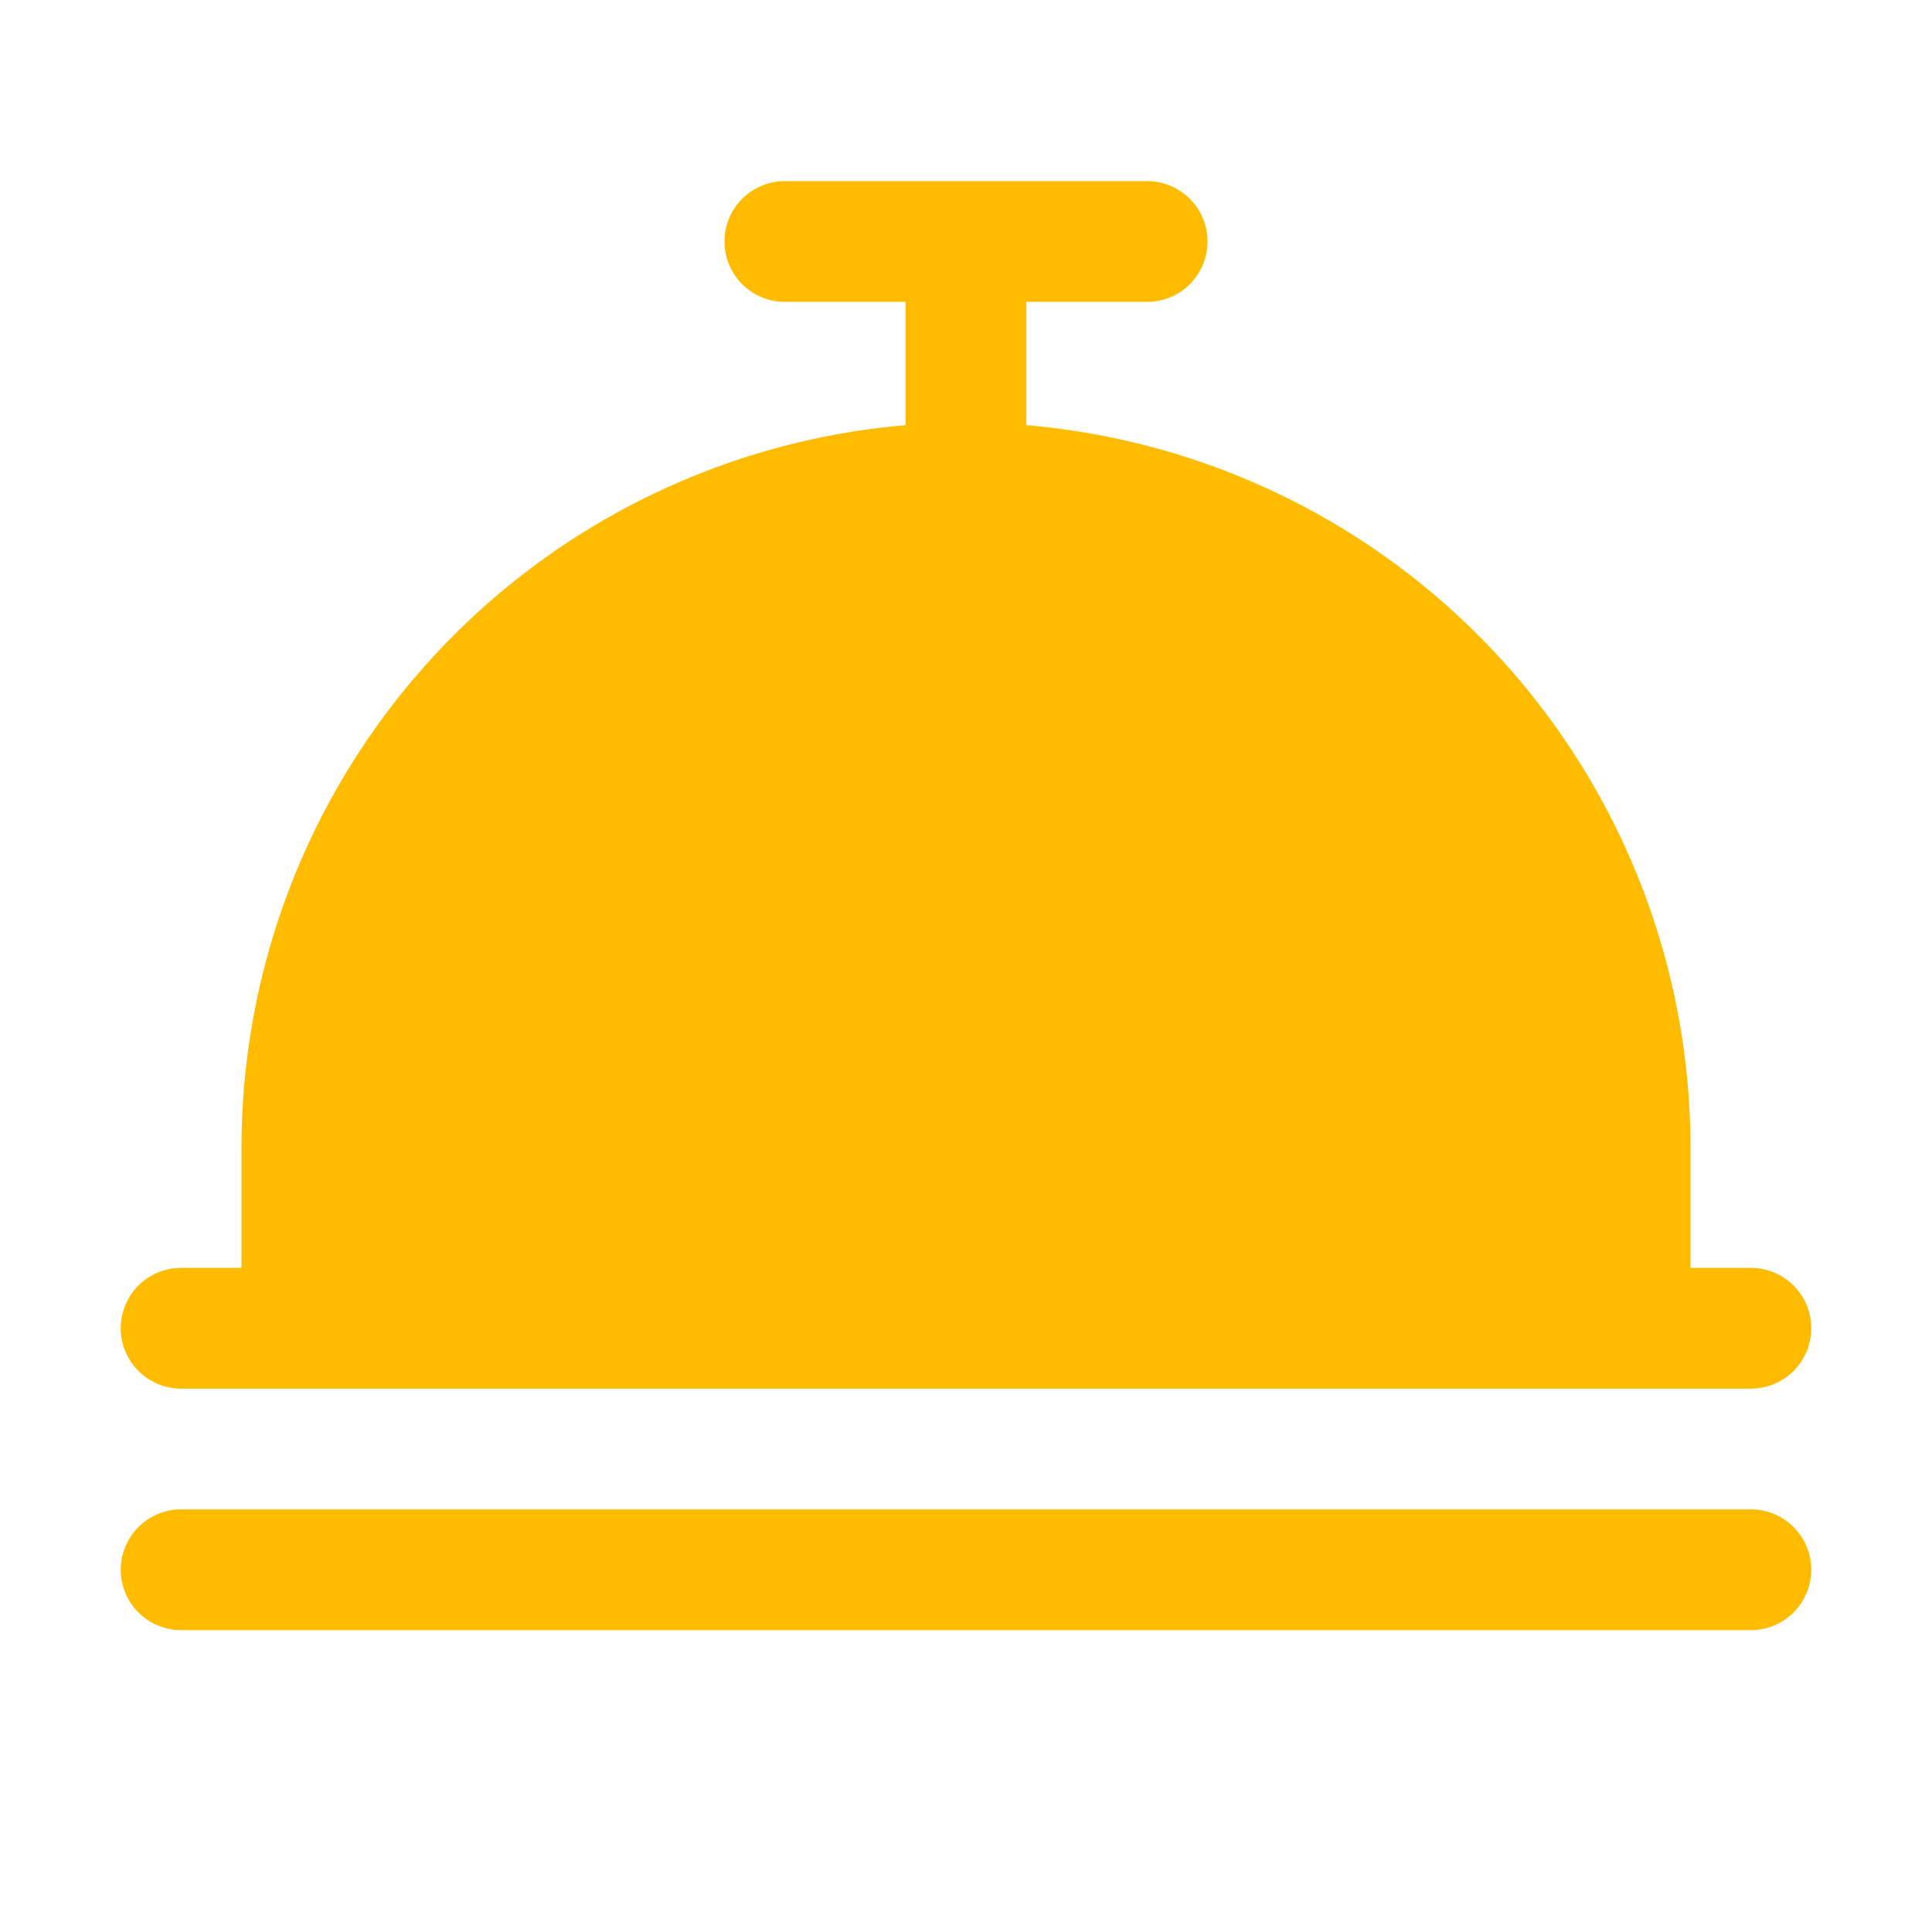 <svg xmlns="http://www.w3.org/2000/svg" width="32" height="32" fill="#ffbb00" viewBox="0 0 256 256"><path d="M16,176a8,8,0,0,1,8-8h8V152a96.12,96.12,0,0,1,88-95.66V40H104a8,8,0,0,1,0-16h48a8,8,0,0,1,0,16H136V56.34A96.12,96.12,0,0,1,224,152v16h8a8,8,0,0,1,0,16H24A8,8,0,0,1,16,176Zm216,24H24a8,8,0,0,0,0,16H232a8,8,0,0,0,0-16Z"></path></svg>
